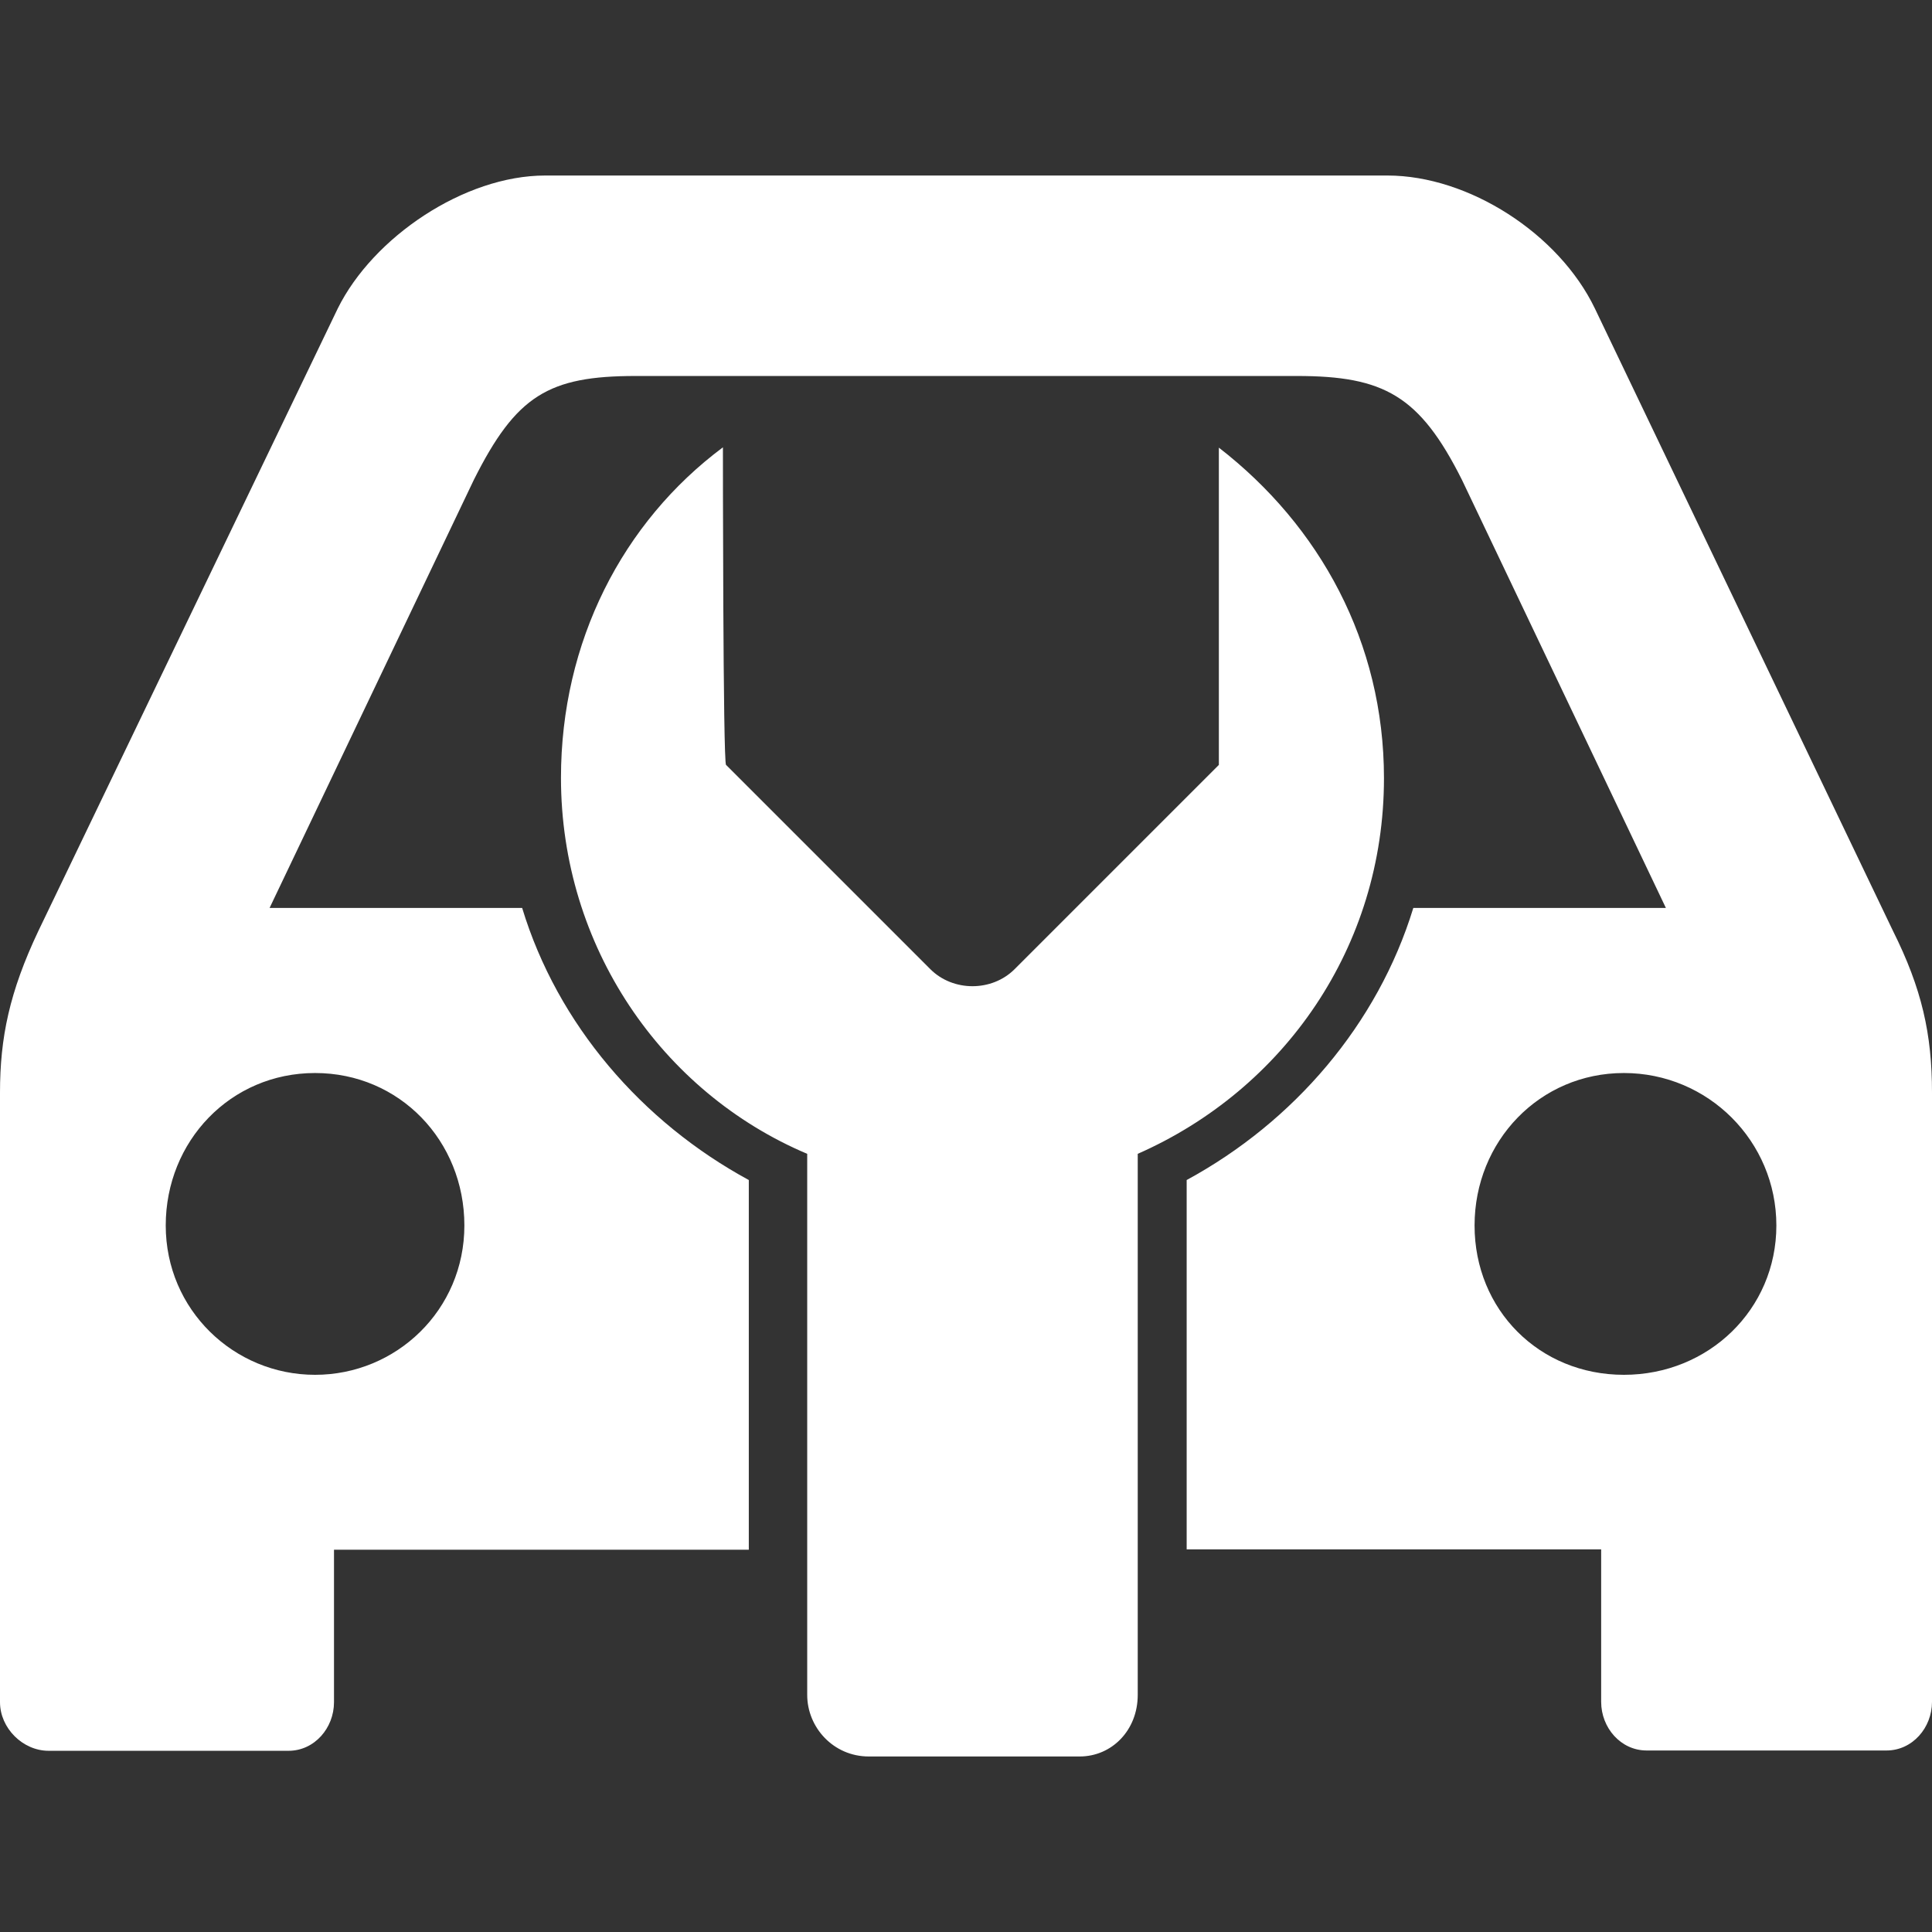 <?xml version="1.0" encoding="iso-8859-1"?>
<!-- Generator: Adobe Illustrator 16.0.0, SVG Export Plug-In . SVG Version: 6.00 Build 0)  -->
<!DOCTYPE svg PUBLIC "-//W3C//DTD SVG 1.1//EN" "http://www.w3.org/Graphics/SVG/1.1/DTD/svg11.dtd">
<svg xmlns="http://www.w3.org/2000/svg" xmlns:xlink="http://www.w3.org/1999/xlink" version="1.1" id="Capa_1" x="0px" y="0px" width="512px" height="512px" viewBox="0 0 612 612" style="enable-background:new 0 0 612 612;" xml:space="preserve">
<rect x="0" y="0" width="612" height="612" fill="#333333" stroke="none"/>
<g>
	<path d="M360.4,365.5v171.4c0,11.199-8.2,19.5-18.4,19.5h-66.8c-11.2,0-19.5-9.201-19.5-19.5V365.5   c-46.1-19.5-78-65.701-78-119.101c0-43.1,19.5-81,51.3-104.7c0,0,0,100.6,1,100.6L294.7,307c7.2,7.199,19.5,7.199,26.7,0   l64.699-64.701v-100.5c31.9,24.7,52.301,61.6,52.301,104.7C438.4,300,406.7,345.1,360.4,365.5z M612,346.1v170.4v22.6   c0,8.199-6.2,15.4-14.4,15.4h-76c-8.199,0-14.399-7.201-14.399-15.4v-22.6v-25.701H375.9v-117C409.8,355.4,436.4,324.5,447.7,287.6   h80L463.1,152c-13.399-26.7-24.699-32.9-52.3-32.9H201.4c-27.7,0-37.9,6.2-51.3,32.9L85.4,287.6h80   c11.2,36.9,37.9,67.801,71.8,86.199V490.9H105.8V516.6v22.6c0,8.201-6.2,15.4-14.4,15.4h-76c-8.2,0-15.4-7.199-15.4-15.4v-22.6   V346.1c0-17.4,3-31.9,12.2-51.3L107,97.7c11.2-22.6,40.1-42.1,65.7-42.1h266.8c25.7,0,54.3,18.4,65.7,42.1l94.399,197.1   C608.8,313.199,612,327.6,612,346.1z M52.5,388.199c0,26.701,21.6,47.301,47.3,47.301c25.7,0,47.3-20.5,47.3-47.301   c0-26.799-20.5-48.299-47.3-48.299C73,339.9,52.5,361.5,52.5,388.199z M562.7,388.199c0-26.699-21.601-48.299-48.3-48.299   c-26.7,0-47.301,21.6-47.301,48.299c0,26.701,20.5,47.301,47.301,47.301C541.2,435.5,562.7,414.799,562.7,388.199z" fill="#FFFFFF"/>
</g>
<g>
</g>
<g>
</g>
<g>
</g>
<g>
</g>
<g>
</g>
<g>
</g>
<g>
</g>
<g>
</g>
<g>
</g>
<g>
</g>
<g>
</g>
<g>
</g>
<g>
</g>
<g>
</g>
<g>
</g>
</svg>
